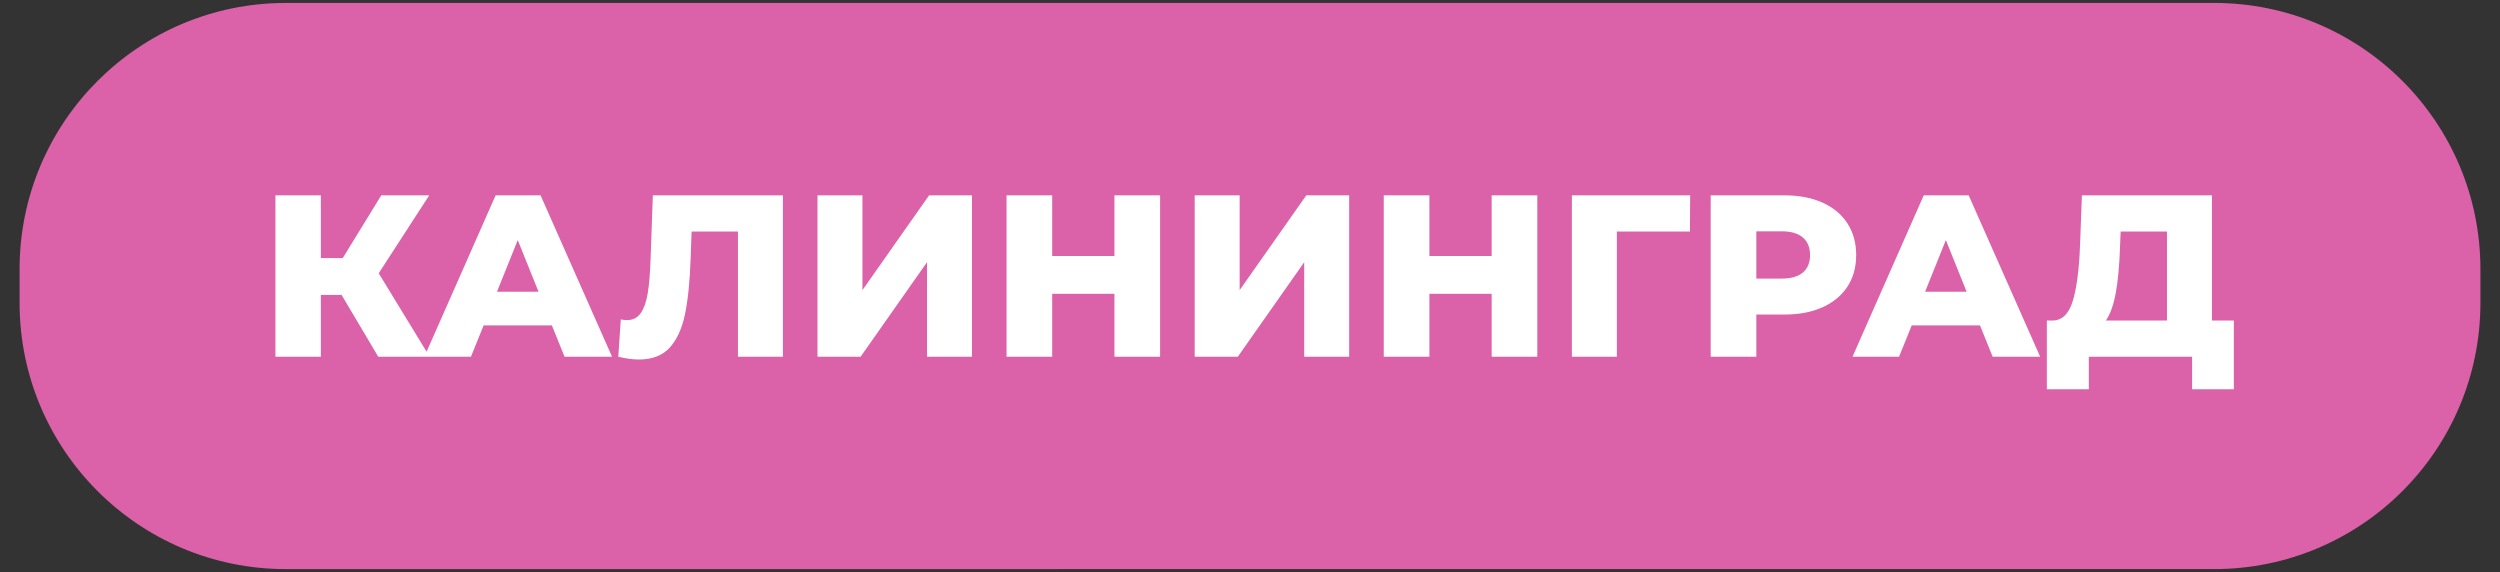 <?xml version="1.0" encoding="UTF-8"?> <svg xmlns="http://www.w3.org/2000/svg" xmlns:xlink="http://www.w3.org/1999/xlink" xmlns:xodm="http://www.corel.com/coreldraw/odm/2003" xml:space="preserve" width="118mm" height="27mm" version="1.1" style="shape-rendering:geometricPrecision; text-rendering:geometricPrecision; image-rendering:optimizeQuality; fill-rule:evenodd; clip-rule:evenodd" viewBox="0 0 11800 2700"><rect x="0" y="0" width="11800" height="2700" fill="#333333" stroke="none"/> <defs> <style type="text/css"> .fil0 {fill:#DB61A9;fill-rule:nonzero} .fil1 {fill:white;fill-rule:nonzero} </style> </defs> <g id="Слой_x0020_1">  <path class="fil0" d="M1349.17 13.85l9101.66 0c693.98,0 1256.77,562.79 1256.77,1256.77l0 158.76c0,693.97 -562.79,1256.76 -1256.77,1256.76l-9101.66 0.01c-693.97,-0.01 -1256.76,-562.8 -1256.76,-1256.78l-0.01 -158.75c0.01,-693.98 562.8,-1256.77 1256.78,-1256.77l-0.01 0z"></path> <path class="fil1" d="M1612.36 1392.18l-97.95 0 0 291.65 -214.38 0 0 -761.78 214.38 0 0 296 103.39 0 181.74 -296 226.36 0 -238.33 367.83 240.5 393.95 -242.68 0 -173.03 -291.65zm992.49 143.65l-322.13 0 -59.85 148 -219.83 0 336.27 -761.78 212.21 0 337.36 761.78 -224.18 0 -59.85 -148zm-63.12 -158.89l-97.94 -243.77 -97.95 243.77 195.89 0zm1153.55 -454.89l0 761.78 -212.21 0 0 -590.93 -218.74 0 -4.35 124.07c-3.63,108.82 -12.52,197.33 -26.66,265.53 -14.15,68.2 -38.27,120.98 -72.37,158.34 -34.1,37.37 -82.35,56.05 -144.74,56.05 -29.02,0 -61.67,-4.35 -97.94,-13.06l11.97 -176.3c9.43,2.18 19.22,3.27 29.38,3.27 28.29,0 50.06,-11.25 65.3,-33.74 15.23,-22.49 26.11,-53.87 32.64,-94.13 6.53,-40.27 10.89,-92.69 13.06,-157.26l10.88 -303.62 613.78 0zm163.24 0l212.21 0 0 447.27 314.51 -447.27 202.41 0 0 761.78 -212.21 0 0 -446.19 -313.42 446.19 -203.5 0 0 -761.78zm1617.15 0l0 761.78 -215.47 0 0 -297.09 -293.84 0 0 297.09 -215.47 0 0 -761.78 215.47 0 0 286.21 293.84 0 0 -286.21 215.47 0zm163.24 0l212.21 0 0 447.27 314.51 -447.27 202.41 0 0 761.78 -212.21 0 0 -446.19 -313.42 446.19 -203.5 0 0 -761.78zm1617.15 0l0 761.78 -215.47 0 0 -297.09 -293.84 0 0 297.09 -215.47 0 0 -761.78 215.47 0 0 286.21 293.84 0 0 -286.21 215.47 0zm720.43 170.85l-344.98 0 0 590.93 -212.21 0 0 -761.78 558.28 0 -1.09 170.85zm446.18 -170.85c68.93,0 128.78,11.42 179.57,34.28 50.78,22.85 89.96,55.5 117.53,97.94 27.57,42.44 41.35,92.32 41.35,149.64 0,57.31 -13.78,107.01 -41.35,149.09 -27.57,42.08 -66.75,74.54 -117.53,97.4 -50.79,22.85 -110.64,34.28 -179.57,34.28l-132.77 0 0 199.15 -215.47 0 0 -761.78 348.24 0zm-13.06 392.86c44.26,0 77.63,-9.61 100.12,-28.84 22.49,-19.22 33.74,-46.61 33.74,-82.16 0,-35.55 -11.25,-63.12 -33.74,-82.71 -22.49,-19.59 -55.86,-29.38 -100.12,-29.38l-119.71 0 0 223.09 119.71 0zm935.91 220.92l-322.13 0 -59.85 148 -219.83 0 336.27 -761.78 212.21 0 337.36 761.78 -224.18 0 -59.85 -148zm-63.12 -158.89l-97.94 -243.77 -97.95 243.77 195.89 0zm1261.29 136.03l0 324.3 -196.97 0 0 -153.44 -487.54 0 0 153.44 -198.07 0 0 -324.3 27.21 0c44.98,-0.72 76.72,-31.56 95.22,-92.5 18.5,-60.94 29.93,-148.73 34.28,-263.36l8.71 -235.06 613.78 0 0 590.92 103.38 0zm-537.6 -337.36c-2.9,81.26 -9.43,150.18 -19.59,206.77 -10.16,56.59 -25.75,100.12 -46.79,130.59l288.39 0 0 -420.07 -218.74 0 -3.27 82.71z"></path> </g> </svg> 